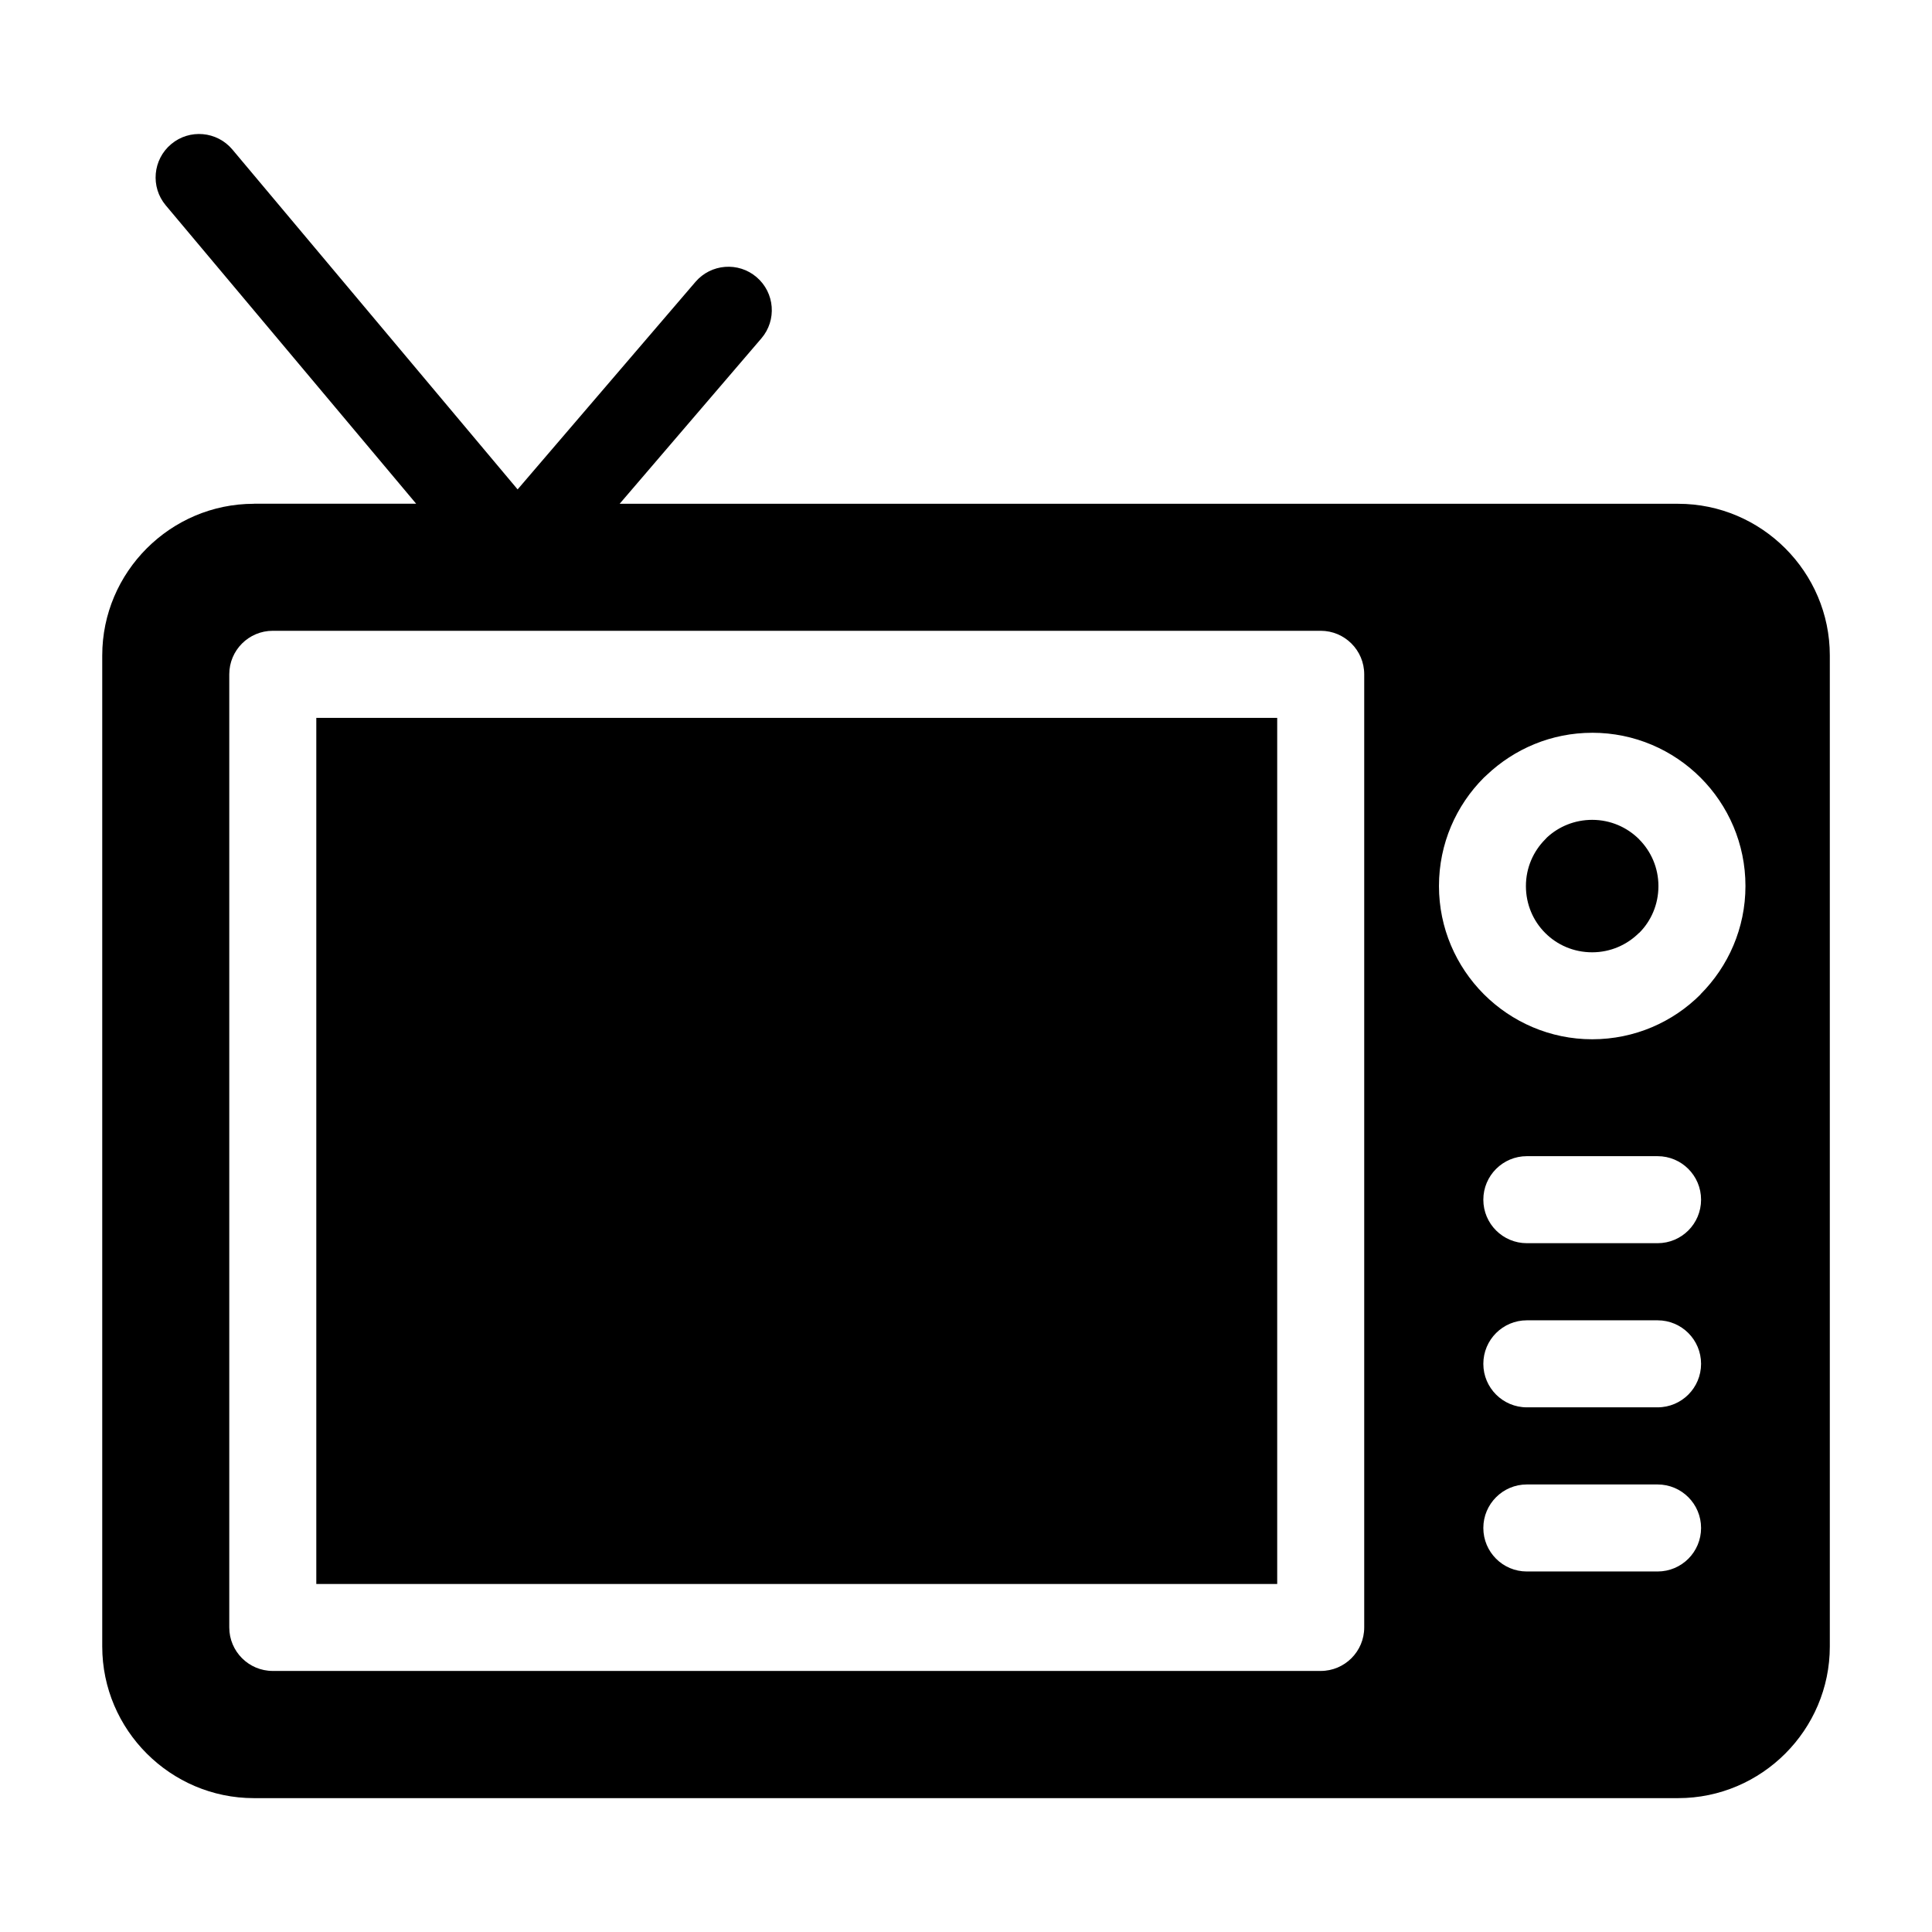 <?xml version="1.0" encoding="UTF-8"?>
<!-- Uploaded to: ICON Repo, www.svgrepo.com, Generator: ICON Repo Mixer Tools -->
<svg fill="#000000" width="800px" height="800px" version="1.1" viewBox="144 144 512 512" xmlns="http://www.w3.org/2000/svg">
 <path d="m211.27 277.49h43.016l-66.367-79.078c-4.082-4.867-3.43-12.137 1.449-16.219 4.867-4.082 12.137-3.43 16.219 1.438l75.586 90.066 47.125-54.984c4.125-4.82 11.395-5.394 16.219-1.254 4.82 4.125 5.394 11.395 1.254 16.219l-37.559 43.832h280.52c22.098 0 40.188 18.078 40.188 40.188v262.64c0 22.098-18.078 40.188-40.188 40.188h-377.45c-22.098 0-40.188-18.078-40.188-40.188v-262.64c0-22.098 18.078-40.188 40.188-40.188zm5.019 33.676h277.71c6.363 0 11.531 5.168 11.531 11.531v252.59c0 6.363-5.168 11.531-11.531 11.531h-277.71c-6.363 0-11.531-5.168-11.531-11.531v-252.59c0-6.379 5.168-11.531 11.531-11.531zm349.66 27.023c11.215 0 21.371 4.551 28.719 11.895 7.344 7.359 11.895 17.504 11.895 28.719 0 11.168-4.551 21.328-11.926 28.703l0.031 0.016c-7.344 7.359-17.504 11.895-28.719 11.895-11.156 0-21.297-4.551-28.672-11.895l-0.074-0.074c-7.332-7.375-11.863-17.504-11.863-28.641 0-11.215 4.551-21.371 11.895-28.719 0.242-0.242 0.5-0.469 0.754-0.695 7.316-6.938 17.156-11.199 27.961-11.199zm-17.32 222.27c-6.363 0-11.531-5.152-11.531-11.531 0-6.363 5.168-11.531 11.531-11.531h34.641c6.379 0 11.531 5.168 11.531 11.531 0 6.379-5.152 11.531-11.531 11.531zm0-43.5c-6.363 0-11.531-5.168-11.531-11.531 0-6.379 5.168-11.531 11.531-11.531h34.641c6.379 0 11.531 5.152 11.531 11.531 0 6.363-5.152 11.531-11.531 11.531zm0-43.5c-6.363 0-11.531-5.152-11.531-11.531 0-6.363 5.168-11.531 11.531-11.531h34.641c6.379 0 11.531 5.168 11.531 11.531 0 6.379-5.152 11.531-11.531 11.531zm29.746-107.05c-3.176-3.176-7.574-5.141-12.426-5.141-4.641 0-8.844 1.77-11.957 4.641l-0.469 0.5c-3.176 3.176-5.141 7.559-5.141 12.41 0 4.883 1.949 9.266 5.094 12.41l0.047 0.047c3.144 3.144 7.527 5.094 12.41 5.094 4.852 0 9.234-1.965 12.426-5.141l0.016 0.031 0.031-0.031c3.144-3.144 5.094-7.527 5.094-12.41 0-4.852-1.965-9.234-5.141-12.41zm-95.902-32.164h-254.65v229.53h254.65z" fill-rule="evenodd"/>
</svg>
